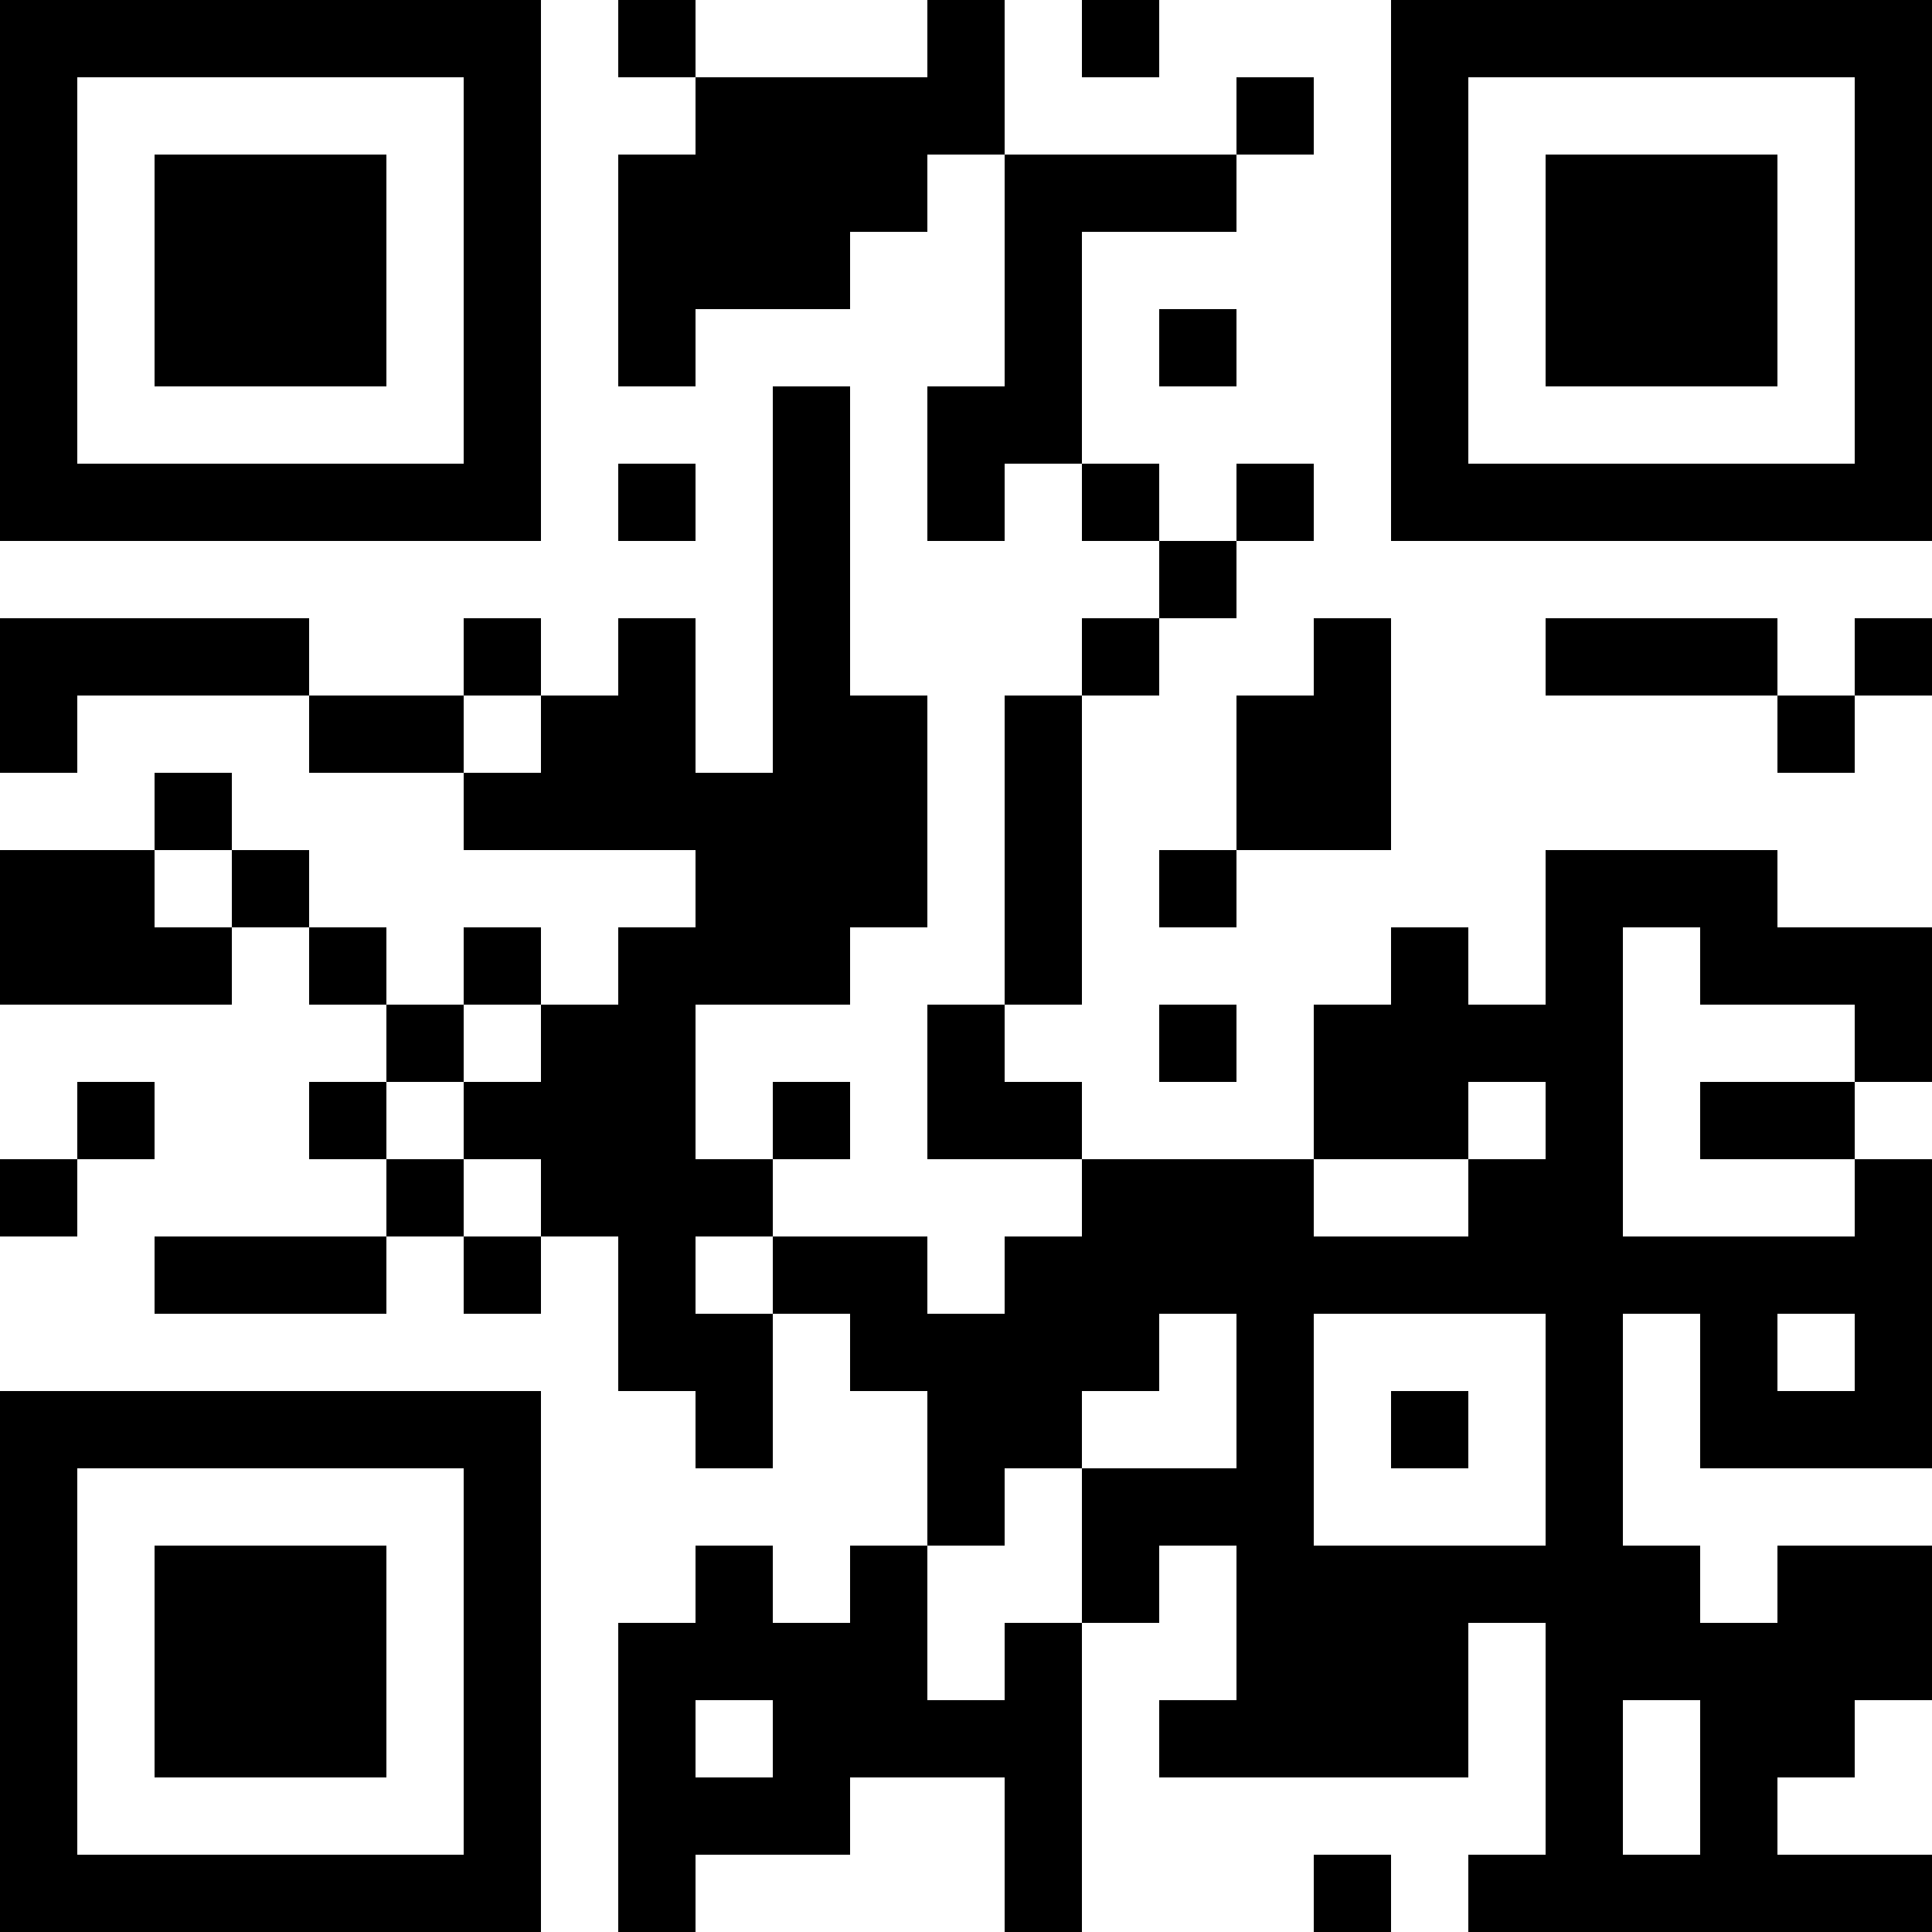 <?xml version="1.0" encoding="UTF-8"?>
<svg xmlns="http://www.w3.org/2000/svg" version="1.1" width="1000" height="1000" viewBox="0 0 1000 1000"><rect x="0" y="0" width="1000" height="1000" fill="#ffffff"/><g transform="scale(40)"><g transform="translate(0,0)"><path fill-rule="evenodd" d="M8 0L8 1L9 1L9 2L8 2L8 5L9 5L9 4L11 4L11 3L12 3L12 2L13 2L13 5L12 5L12 7L13 7L13 6L14 6L14 7L15 7L15 8L14 8L14 9L13 9L13 13L12 13L12 15L14 15L14 16L13 16L13 17L12 17L12 16L10 16L10 15L11 15L11 14L10 14L10 15L9 15L9 13L11 13L11 12L12 12L12 9L11 9L11 5L10 5L10 10L9 10L9 8L8 8L8 9L7 9L7 8L6 8L6 9L4 9L4 8L0 8L0 10L1 10L1 9L4 9L4 10L6 10L6 11L9 11L9 12L8 12L8 13L7 13L7 12L6 12L6 13L5 13L5 12L4 12L4 11L3 11L3 10L2 10L2 11L0 11L0 13L3 13L3 12L4 12L4 13L5 13L5 14L4 14L4 15L5 15L5 16L2 16L2 17L5 17L5 16L6 16L6 17L7 17L7 16L8 16L8 18L9 18L9 19L10 19L10 17L11 17L11 18L12 18L12 20L11 20L11 21L10 21L10 20L9 20L9 21L8 21L8 25L9 25L9 24L11 24L11 23L13 23L13 25L14 25L14 21L15 21L15 20L16 20L16 22L15 22L15 23L19 23L19 21L20 21L20 24L19 24L19 25L25 25L25 24L23 24L23 23L24 23L24 22L25 22L25 20L23 20L23 21L22 21L22 20L21 20L21 17L22 17L22 19L25 19L25 15L24 15L24 14L25 14L25 12L23 12L23 11L20 11L20 13L19 13L19 12L18 12L18 13L17 13L17 15L14 15L14 14L13 14L13 13L14 13L14 9L15 9L15 8L16 8L16 7L17 7L17 6L16 6L16 7L15 7L15 6L14 6L14 3L16 3L16 2L17 2L17 1L16 1L16 2L13 2L13 0L12 0L12 1L9 1L9 0ZM14 0L14 1L15 1L15 0ZM15 4L15 5L16 5L16 4ZM8 6L8 7L9 7L9 6ZM17 8L17 9L16 9L16 11L15 11L15 12L16 12L16 11L18 11L18 8ZM20 8L20 9L23 9L23 10L24 10L24 9L25 9L25 8L24 8L24 9L23 9L23 8ZM6 9L6 10L7 10L7 9ZM2 11L2 12L3 12L3 11ZM21 12L21 16L24 16L24 15L22 15L22 14L24 14L24 13L22 13L22 12ZM6 13L6 14L5 14L5 15L6 15L6 16L7 16L7 15L6 15L6 14L7 14L7 13ZM15 13L15 14L16 14L16 13ZM1 14L1 15L0 15L0 16L1 16L1 15L2 15L2 14ZM19 14L19 15L17 15L17 16L19 16L19 15L20 15L20 14ZM9 16L9 17L10 17L10 16ZM15 17L15 18L14 18L14 19L13 19L13 20L12 20L12 22L13 22L13 21L14 21L14 19L16 19L16 17ZM17 17L17 20L20 20L20 17ZM23 17L23 18L24 18L24 17ZM18 18L18 19L19 19L19 18ZM9 22L9 23L10 23L10 22ZM21 22L21 24L22 24L22 22ZM17 24L17 25L18 25L18 24ZM0 0L0 7L7 7L7 0ZM1 1L1 6L6 6L6 1ZM2 2L2 5L5 5L5 2ZM18 0L18 7L25 7L25 0ZM19 1L19 6L24 6L24 1ZM20 2L20 5L23 5L23 2ZM0 18L0 25L7 25L7 18ZM1 19L1 24L6 24L6 19ZM2 20L2 23L5 23L5 20Z" fill="#000000"/></g></g></svg>
